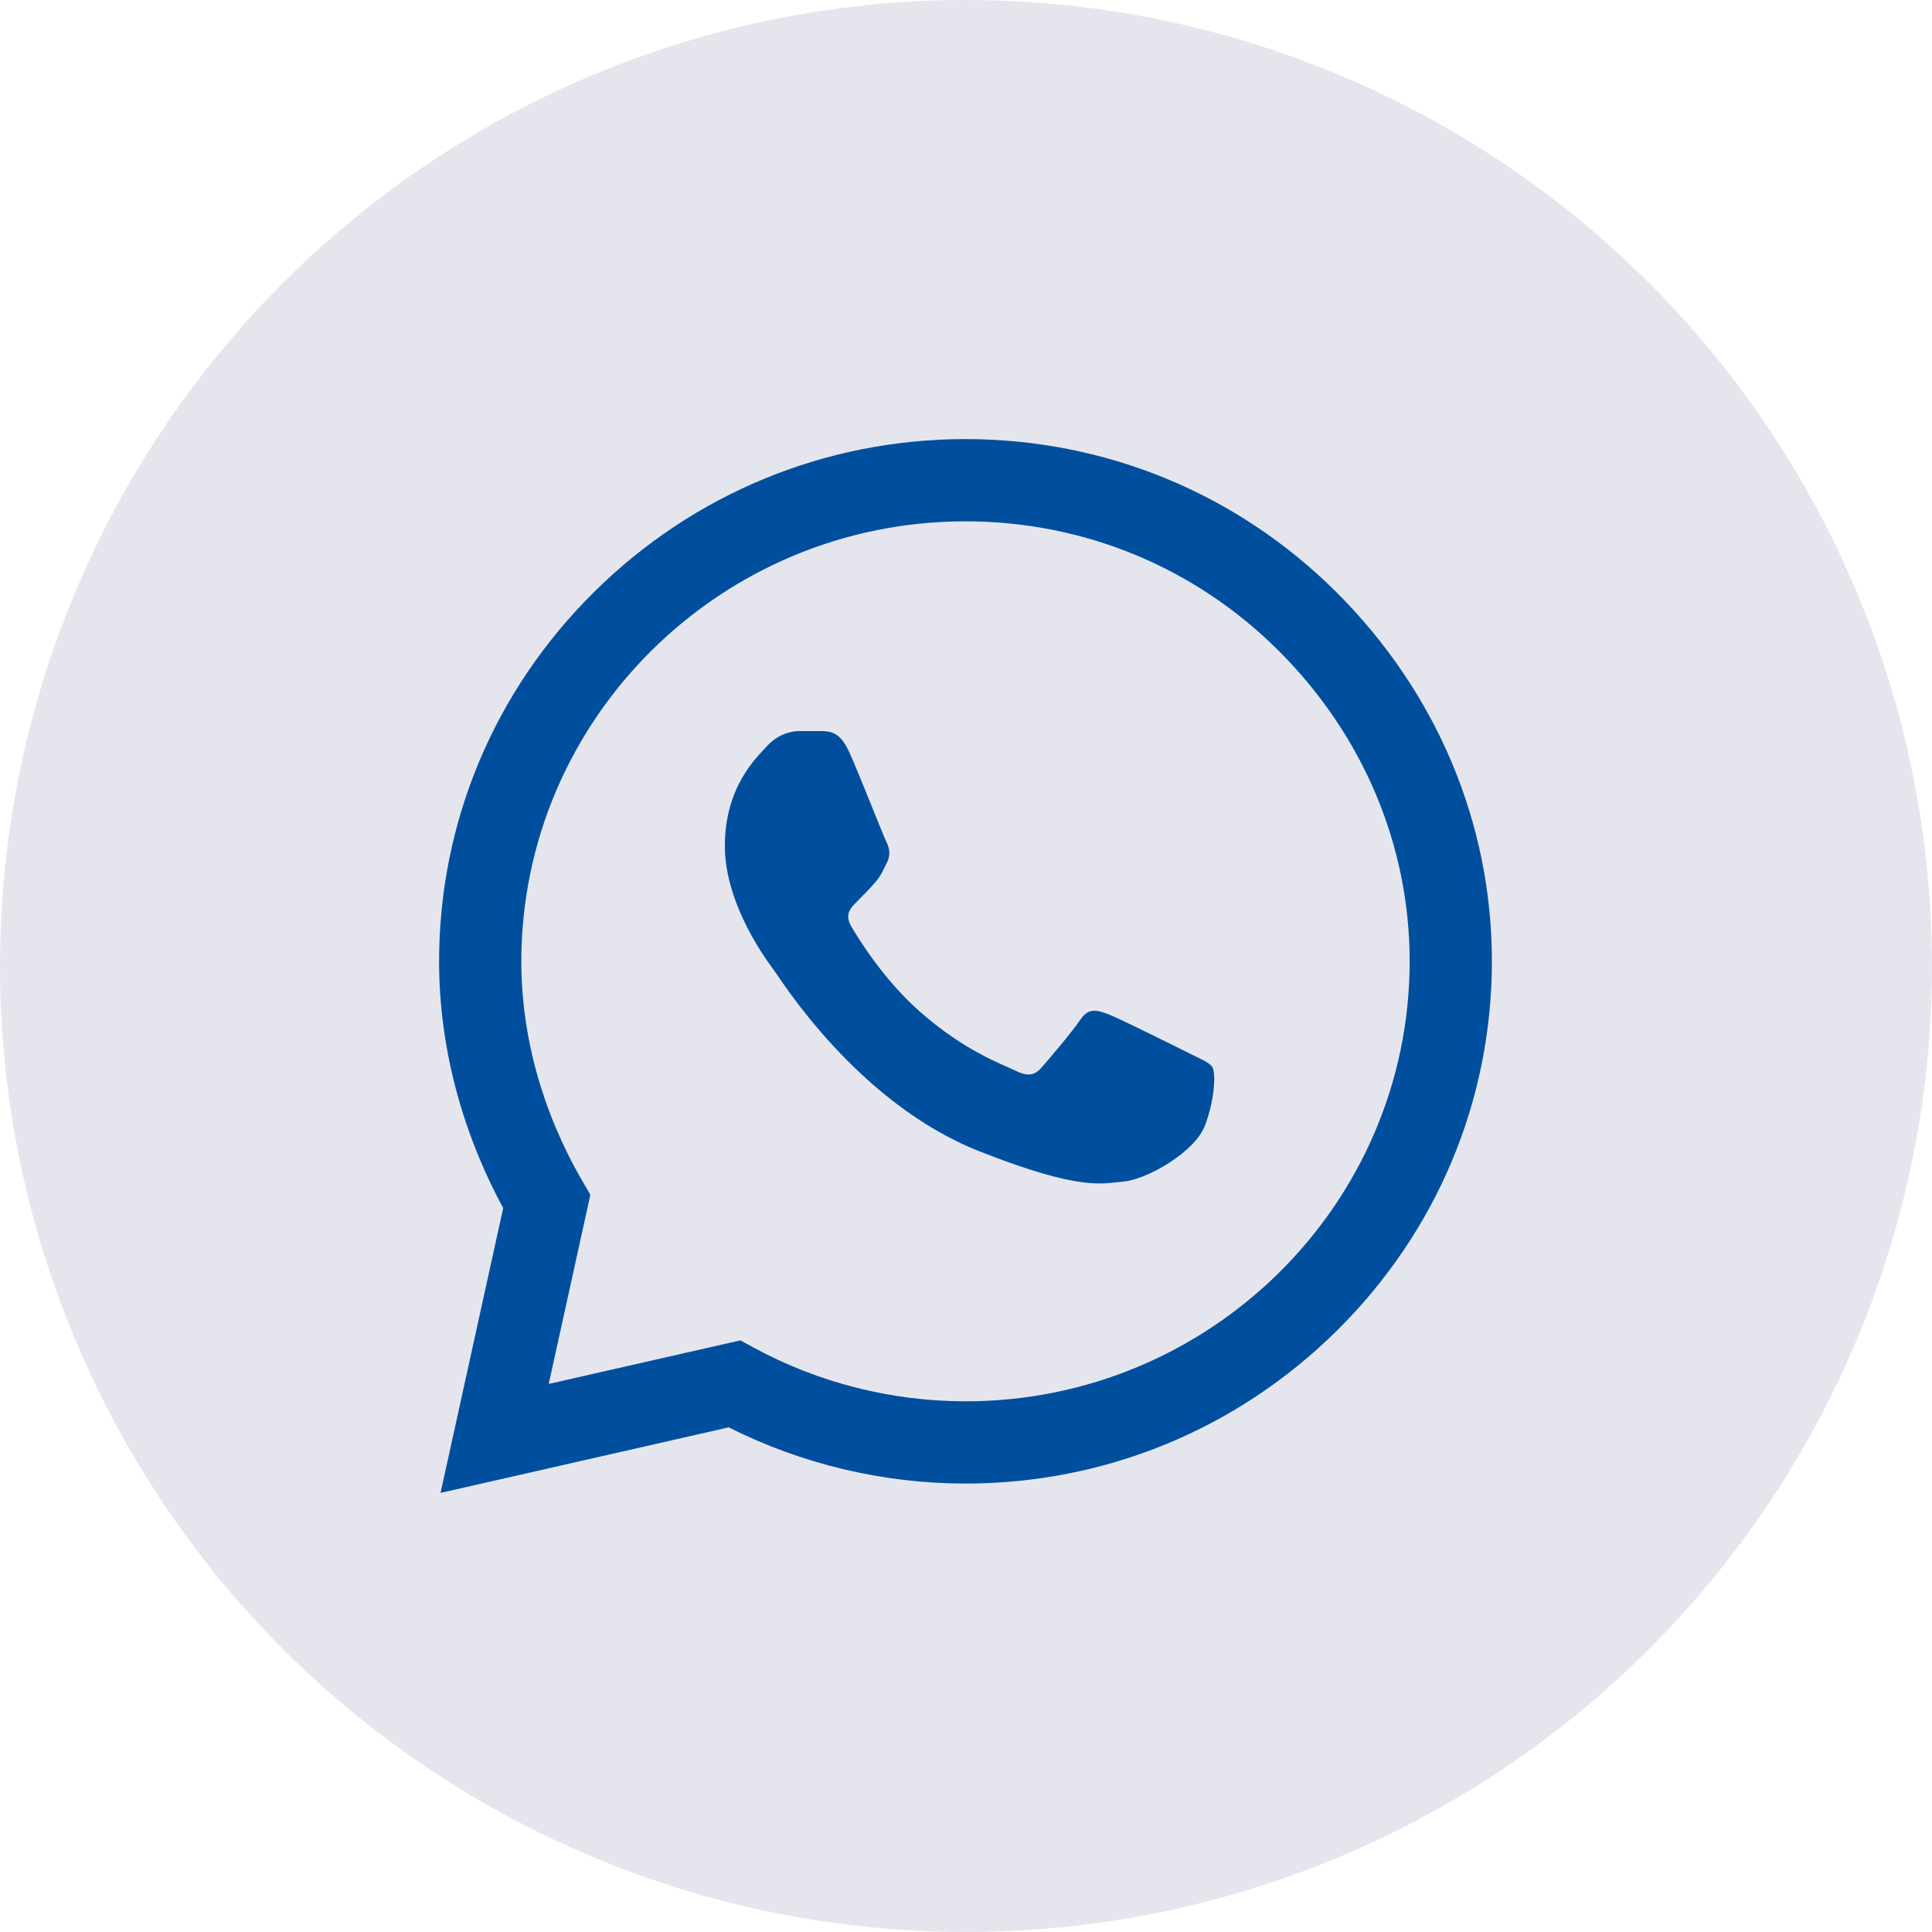 <svg width="44" height="44" viewBox="0 0 44 44" fill="none" xmlns="http://www.w3.org/2000/svg">
<circle cx="22" cy="22" r="22" fill="#E5E6ED"/>
<g clip-path="url(#clip0_11289_6378)">
<path d="M30.434 13.485C28.179 11.239 25.18 10.001 21.988 10C18.803 10 15.799 11.237 13.53 13.482C11.256 15.732 10.003 18.721 10 21.889V21.892V21.895C10 23.812 10.504 25.746 11.46 27.512L10.033 34L16.596 32.507C18.258 33.345 20.113 33.786 21.983 33.787H21.988C25.172 33.787 28.177 32.55 30.446 30.305C32.722 28.053 33.975 25.068 33.977 21.898C33.978 18.751 32.72 15.763 30.434 13.485ZM21.988 31.914H21.984C20.304 31.913 18.64 31.492 17.171 30.694L16.861 30.526L12.497 31.518L13.445 27.21L13.262 26.895C12.353 25.328 11.873 23.599 11.873 21.893C11.877 16.371 16.414 11.873 21.988 11.873C24.68 11.874 27.21 12.918 29.112 14.812C31.042 16.735 32.105 19.252 32.104 21.898C32.101 27.421 27.564 31.914 21.988 31.914Z" fill="#004F9F"/>
<path d="M18.724 16.65H18.199C18.016 16.65 17.719 16.718 17.468 16.992C17.216 17.265 16.508 17.927 16.508 19.271C16.508 20.616 17.491 21.915 17.628 22.098C17.765 22.28 19.524 25.128 22.312 26.223C24.628 27.134 25.1 26.953 25.602 26.907C26.105 26.862 27.225 26.246 27.453 25.608C27.682 24.97 27.682 24.423 27.613 24.308C27.545 24.195 27.362 24.126 27.088 23.99C26.813 23.853 25.469 23.18 25.218 23.089C24.967 22.998 24.784 22.953 24.601 23.226C24.418 23.5 23.88 24.132 23.719 24.314C23.56 24.497 23.399 24.519 23.125 24.383C22.851 24.245 21.977 23.952 20.929 23.021C20.114 22.296 19.548 21.372 19.388 21.099C19.228 20.825 19.371 20.677 19.509 20.541C19.632 20.419 19.798 20.251 19.935 20.092C20.072 19.932 20.111 19.818 20.203 19.636C20.294 19.454 20.248 19.294 20.18 19.157C20.111 19.021 19.585 17.669 19.341 17.128H19.341C19.136 16.673 18.92 16.658 18.724 16.65Z" fill="#004F9F"/>
</g>
<defs>
<clipPath id="clip0_11289_6378">
<rect width="24" height="24" fill="white" transform="translate(10 10)"/>
</clipPath>
</defs>
</svg>
